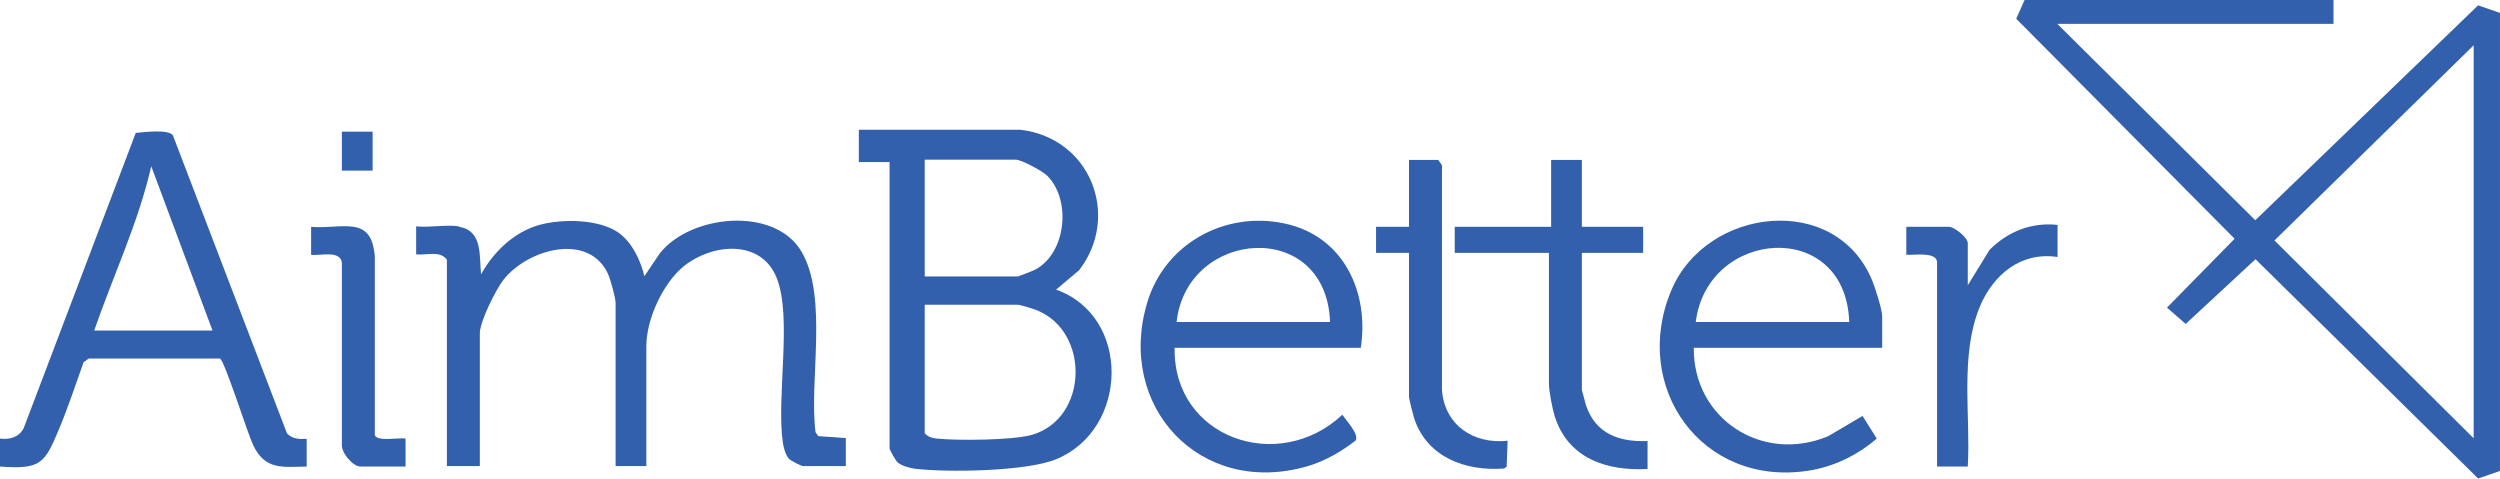 <svg width="141" height="27" viewBox="0 0 141 27" fill="none" xmlns="http://www.w3.org/2000/svg">
<g clip-path="url(#clip0_271_17373)">
<path d="M131.609 0V1.345H116.031L127.198 12.422L139.765 0.302L140.999 0.728V26.561L139.765 26.986L127.211 14.619L123.272 18.27L122.218 17.35L126.032 13.466L113.715 1.057L114.186 0H131.609ZM139.515 24.735V2.553L128.28 13.562L139.515 24.721V24.735Z" fill="#3260AD"/>
<path d="M57.523 7.316C61.49 7.756 63.224 12.162 60.866 15.237L59.562 16.335C63.807 17.831 63.668 24.227 59.562 25.902C57.898 26.588 53.445 26.657 51.6 26.437C51.309 26.396 50.851 26.273 50.629 26.081C50.518 25.984 50.171 25.381 50.171 25.284V9.142H48.438V7.316H57.523ZM52.155 15.594H57.412C57.412 15.594 58.258 15.278 58.383 15.209C60.131 14.276 60.436 11.311 59.077 9.924C58.827 9.664 57.62 9.005 57.287 9.005H52.155V15.58V15.594ZM52.155 17.186V24.433C52.335 24.639 52.557 24.708 52.835 24.735C54 24.859 57.121 24.831 58.189 24.529C61.393 23.61 61.49 18.682 58.453 17.488C58.286 17.419 57.523 17.186 57.398 17.186H52.141H52.155Z" fill="#3260AD"/>
<path d="M25.898 12.793C27.244 13.013 27.022 14.468 27.133 15.47C27.84 14.194 29.019 13.054 30.476 12.67C31.738 12.341 33.735 12.354 34.845 13.095C35.636 13.631 36.135 14.688 36.343 15.58L37.203 14.303C38.923 12.094 43.695 11.613 45.207 14.194C46.719 16.774 45.623 21.496 45.997 24.379L46.15 24.598L47.704 24.708V26.287H45.29C45.193 26.287 44.583 25.985 44.486 25.861C44.305 25.655 44.194 25.244 44.153 24.969C43.778 22.402 44.694 17.9 43.806 15.676C42.918 13.452 40.144 13.741 38.562 15.017C37.37 15.992 36.454 18.023 36.454 19.52V26.287H34.72V17.09C34.72 16.788 34.429 15.758 34.29 15.443C33.194 13.095 29.796 14.043 28.423 15.745C27.979 16.294 27.063 18.133 27.063 18.792V26.287H25.205V14.647C24.816 14.111 24.053 14.413 23.471 14.345V12.766C24.206 12.848 25.177 12.656 25.884 12.766L25.898 12.793Z" fill="#3260AD"/>
<path d="M17.297 24.736V26.314C15.896 26.342 14.939 26.506 14.273 25.093C13.968 24.461 12.65 20.274 12.401 20.22H5.007L4.716 20.425C4.258 21.702 3.828 23.02 3.301 24.269C2.511 26.149 2.289 26.479 0 26.314V24.736C0.555 24.804 1.054 24.667 1.332 24.159L7.657 7.495C8.142 7.454 9.488 7.275 9.751 7.632L16.188 24.447C16.507 24.763 16.867 24.777 17.311 24.749L17.297 24.736ZM11.985 18.641L8.531 9.376C7.809 12.546 6.381 15.553 5.313 18.641H11.985Z" fill="#3260AD"/>
<path d="M76.749 19.615H66.249C66.152 24.707 72.116 26.767 75.709 23.39C75.917 23.719 76.666 24.474 76.458 24.845C75.667 25.462 74.696 26.025 73.725 26.3C67.677 28.043 62.934 22.909 64.709 17.048C65.694 13.768 69.051 11.887 72.435 12.601C75.82 13.315 77.221 16.526 76.749 19.615ZM75.015 18.16C74.807 12.299 66.942 12.889 66.36 18.16H75.015Z" fill="#3260AD"/>
<path d="M106.155 19.615H95.53C95.488 23.61 99.386 26.163 103.117 24.598L105.046 23.459L105.85 24.735C104.768 25.669 103.423 26.328 101.994 26.547C95.96 27.481 91.965 21.798 94.268 16.362C96.251 11.668 103.561 10.83 105.6 15.841C105.767 16.239 106.155 17.474 106.155 17.845V19.615ZM104.296 18.16C104.102 12.285 96.293 12.889 95.641 18.16H104.296Z" fill="#3260AD"/>
<path d="M89.218 9.019V12.793H92.672V14.262H89.218V22.004C89.218 22.004 89.412 22.731 89.454 22.869C89.995 24.461 91.313 24.941 92.922 24.873V26.451C90.591 26.575 88.455 25.847 87.692 23.5C87.554 23.061 87.359 22.045 87.359 21.633V14.262H82.047V12.793H87.484V9.019H89.218Z" fill="#3260AD"/>
<path d="M79.468 9.019H81.119L81.327 9.321V22.004C81.479 23.967 83.088 25.065 85.03 24.859L84.975 26.328L84.822 26.424C82.659 26.588 80.508 25.792 79.773 23.637C79.704 23.418 79.468 22.525 79.468 22.361V14.262H77.609V12.793H79.468V9.019Z" fill="#3260AD"/>
<path d="M116.046 12.669V14.495C113.98 14.179 112.412 15.497 111.663 17.295C110.526 20.04 111.15 23.403 110.983 26.313H109.25V14.797C109.25 14.179 107.932 14.399 107.516 14.371V12.793H109.929C110.22 12.793 110.983 13.397 110.983 13.712V16.087L112.218 14.083C113.258 13.053 114.562 12.532 116.046 12.683V12.669Z" fill="#3260AD"/>
<path d="M19.96 12.793C20.862 12.944 21.056 13.644 21.14 14.44V24.543C21.278 24.927 22.513 24.666 22.873 24.735V26.313H20.335C19.891 26.313 19.225 25.517 19.281 25.037V14.797C19.156 14.097 18.074 14.44 17.547 14.371V12.793C18.282 12.875 19.253 12.683 19.96 12.793Z" fill="#3260AD"/>
<path d="M21.015 7.426H19.281V9.622H21.015V7.426Z" fill="#3260AD"/>
</g>
<defs>
<clipPath id="clip0_271_17373">
<rect width="141" height="27" fill="white"/>
</clipPath>
</defs>
</svg>
